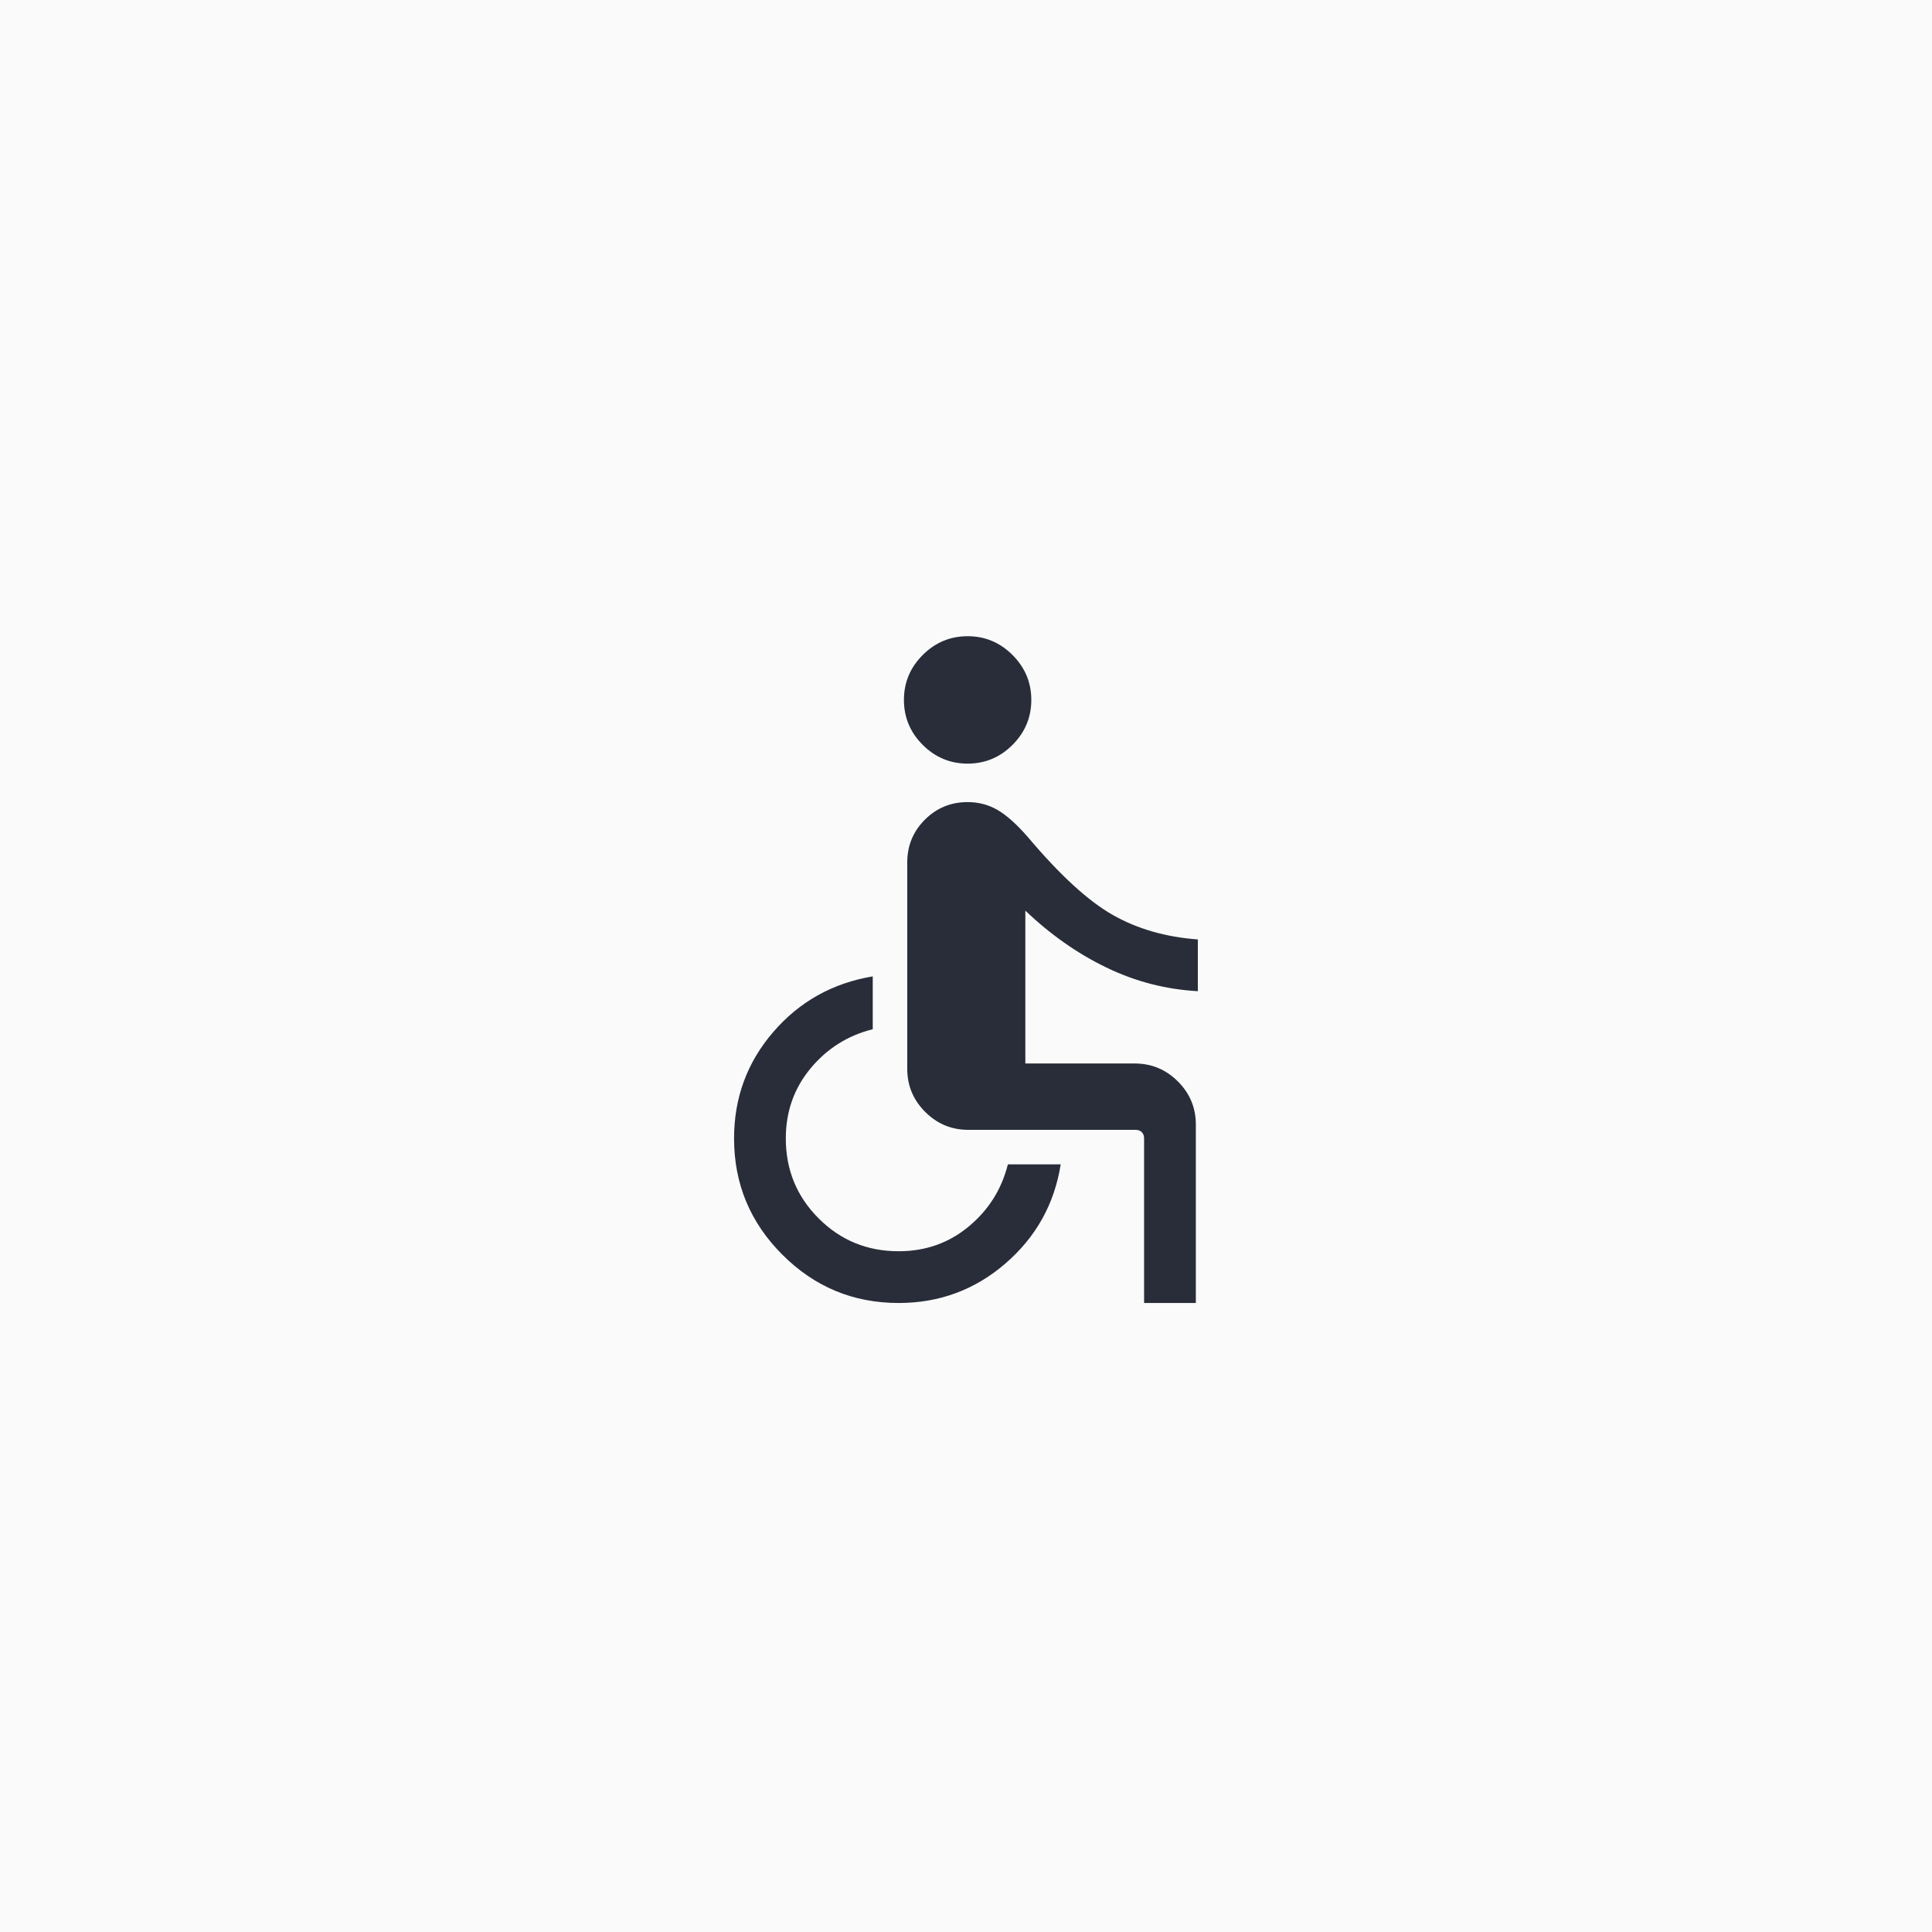 <svg width="56" height="56" viewBox="0 0 56 56" fill="none" xmlns="http://www.w3.org/2000/svg">
<rect width="56" height="56" fill="#FAFAFA"/>
<rect x="0.5" y="0.5" width="55" height="55" rx="3.5" fill="#FAFAFA" stroke="#FAFAFA"/>
<path d="M28.047 22.134C27.542 22.134 27.108 21.953 26.745 21.59C26.382 21.227 26.201 20.793 26.201 20.288C26.201 19.782 26.382 19.349 26.745 18.986C27.108 18.623 27.542 18.441 28.047 18.441C28.552 18.441 28.986 18.623 29.349 18.986C29.711 19.349 29.893 19.782 29.893 20.288C29.893 20.793 29.711 21.227 29.349 21.59C28.986 21.953 28.552 22.134 28.047 22.134ZM33.162 37.768V32.999C33.162 32.922 33.14 32.861 33.095 32.816C33.05 32.772 32.989 32.749 32.912 32.749H28.066C27.58 32.749 27.164 32.576 26.817 32.229C26.47 31.882 26.297 31.466 26.297 30.98V24.999C26.297 24.513 26.467 24.1 26.807 23.76C27.148 23.419 27.561 23.249 28.047 23.249C28.363 23.249 28.653 23.325 28.916 23.478C29.179 23.631 29.474 23.895 29.801 24.272C30.724 25.366 31.541 26.115 32.254 26.52C32.967 26.925 33.789 27.162 34.72 27.23V28.73C33.791 28.679 32.908 28.45 32.069 28.044C31.23 27.639 30.447 27.089 29.72 26.395V30.826H32.893C33.379 30.826 33.795 31 34.142 31.346C34.489 31.693 34.662 32.109 34.662 32.595V37.768H33.162ZM26.047 37.768C24.734 37.768 23.611 37.302 22.677 36.368C21.744 35.435 21.277 34.312 21.277 32.999C21.277 31.818 21.657 30.789 22.415 29.911C23.173 29.032 24.134 28.496 25.297 28.301V29.832C24.572 30.014 23.971 30.393 23.494 30.968C23.016 31.544 22.777 32.221 22.777 32.999C22.777 33.91 23.095 34.682 23.729 35.316C24.364 35.951 25.136 36.268 26.047 36.268C26.825 36.268 27.502 36.03 28.077 35.552C28.653 35.075 29.032 34.474 29.214 33.749H30.745C30.563 34.899 30.029 35.856 29.145 36.621C28.26 37.386 27.227 37.768 26.047 37.768Z" fill="#282D39"/>
</svg>
